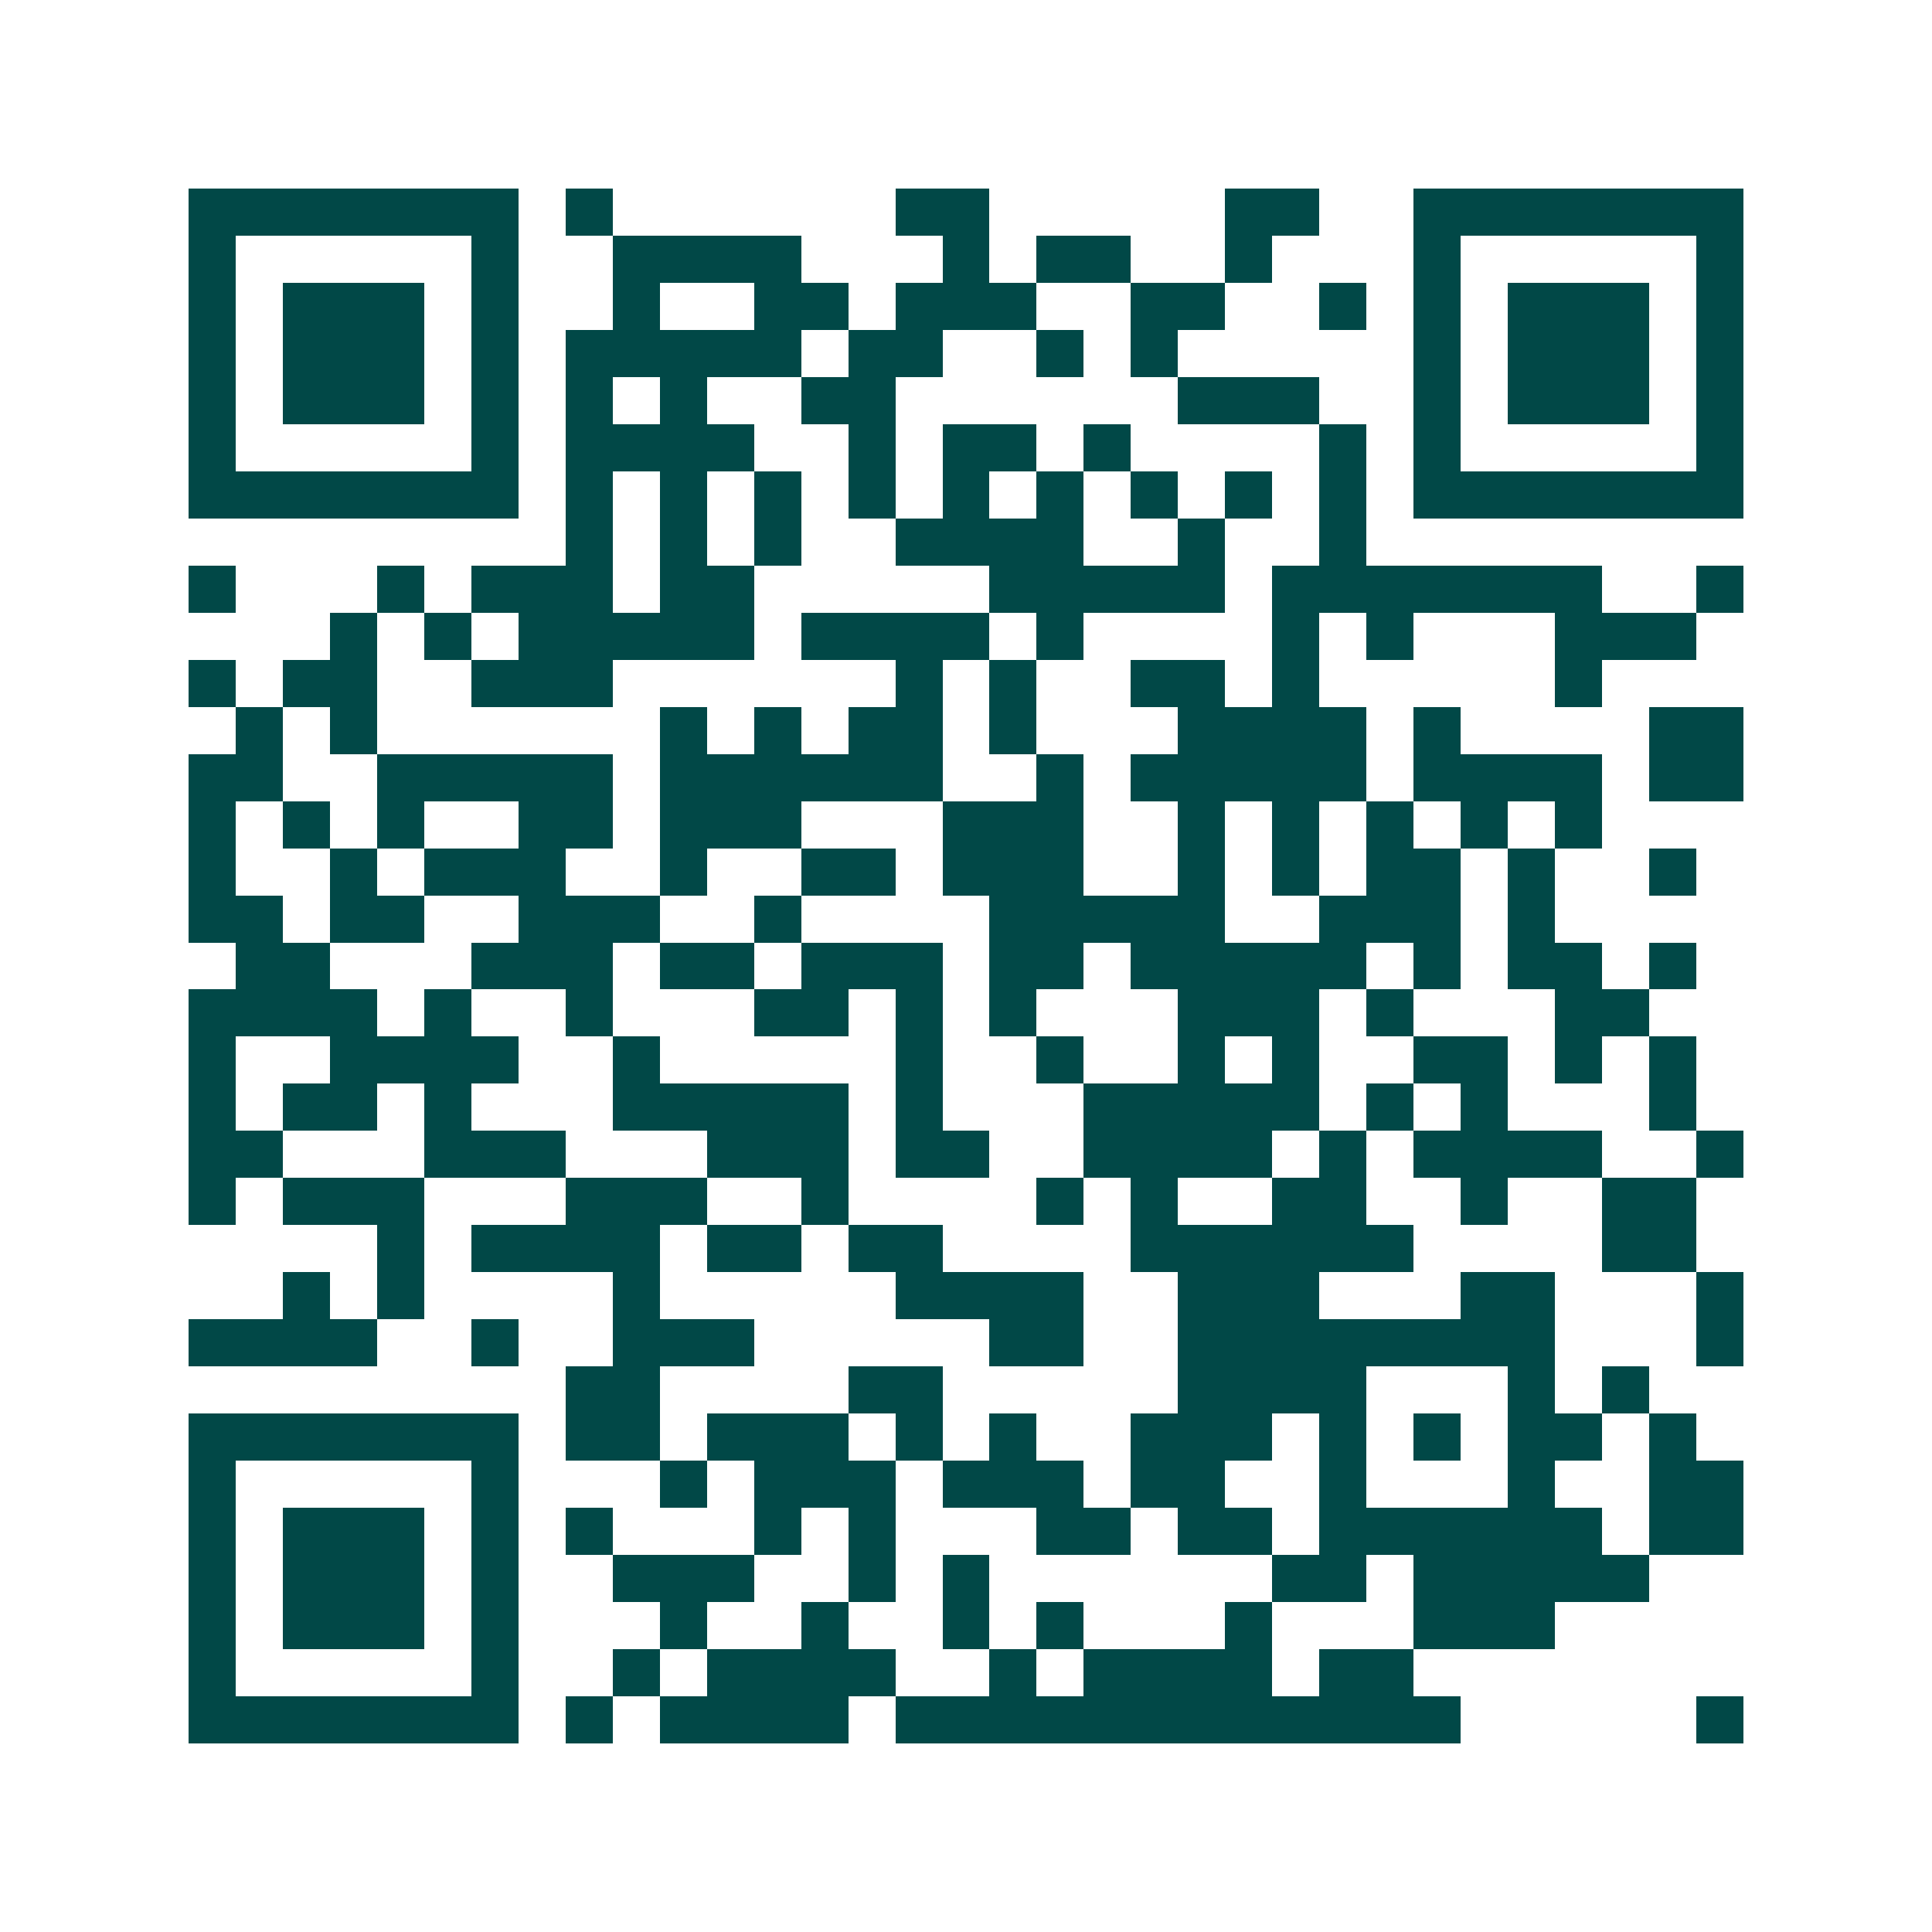 <svg xmlns="http://www.w3.org/2000/svg" width="200" height="200" viewBox="0 0 41 41" shape-rendering="crispEdges"><path fill="#ffffff" d="M0 0h41v41H0z"/><path stroke="#014847" d="M4 4.5h7m1 0h1m6 0h2m5 0h2m2 0h7M4 5.5h1m5 0h1m2 0h4m3 0h1m1 0h2m2 0h1m3 0h1m5 0h1M4 6.5h1m1 0h3m1 0h1m2 0h1m2 0h2m1 0h3m2 0h2m2 0h1m1 0h1m1 0h3m1 0h1M4 7.5h1m1 0h3m1 0h1m1 0h5m1 0h2m2 0h1m1 0h1m5 0h1m1 0h3m1 0h1M4 8.5h1m1 0h3m1 0h1m1 0h1m1 0h1m2 0h2m6 0h3m2 0h1m1 0h3m1 0h1M4 9.5h1m5 0h1m1 0h4m2 0h1m1 0h2m1 0h1m4 0h1m1 0h1m5 0h1M4 10.5h7m1 0h1m1 0h1m1 0h1m1 0h1m1 0h1m1 0h1m1 0h1m1 0h1m1 0h1m1 0h7M12 11.5h1m1 0h1m1 0h1m2 0h4m2 0h1m2 0h1M4 12.5h1m3 0h1m1 0h3m1 0h2m5 0h5m1 0h7m2 0h1M7 13.5h1m1 0h1m1 0h5m1 0h4m1 0h1m4 0h1m1 0h1m3 0h3M4 14.5h1m1 0h2m2 0h3m6 0h1m1 0h1m2 0h2m1 0h1m5 0h1M5 15.5h1m1 0h1m6 0h1m1 0h1m1 0h2m1 0h1m3 0h4m1 0h1m4 0h2M4 16.5h2m2 0h5m1 0h6m2 0h1m1 0h5m1 0h4m1 0h2M4 17.5h1m1 0h1m1 0h1m2 0h2m1 0h3m3 0h3m2 0h1m1 0h1m1 0h1m1 0h1m1 0h1M4 18.5h1m2 0h1m1 0h3m2 0h1m2 0h2m1 0h3m2 0h1m1 0h1m1 0h2m1 0h1m2 0h1M4 19.5h2m1 0h2m2 0h3m2 0h1m4 0h5m2 0h3m1 0h1M5 20.5h2m3 0h3m1 0h2m1 0h3m1 0h2m1 0h5m1 0h1m1 0h2m1 0h1M4 21.5h4m1 0h1m2 0h1m3 0h2m1 0h1m1 0h1m3 0h3m1 0h1m3 0h2M4 22.5h1m2 0h4m2 0h1m5 0h1m2 0h1m2 0h1m1 0h1m2 0h2m1 0h1m1 0h1M4 23.5h1m1 0h2m1 0h1m3 0h5m1 0h1m3 0h5m1 0h1m1 0h1m3 0h1M4 24.5h2m3 0h3m3 0h3m1 0h2m2 0h4m1 0h1m1 0h4m2 0h1M4 25.5h1m1 0h3m3 0h3m2 0h1m4 0h1m1 0h1m2 0h2m2 0h1m2 0h2M8 26.5h1m1 0h4m1 0h2m1 0h2m4 0h6m4 0h2M6 27.5h1m1 0h1m4 0h1m5 0h4m2 0h3m3 0h2m3 0h1M4 28.5h4m2 0h1m2 0h3m5 0h2m2 0h8m3 0h1M12 29.5h2m4 0h2m5 0h4m3 0h1m1 0h1M4 30.5h7m1 0h2m1 0h3m1 0h1m1 0h1m2 0h3m1 0h1m1 0h1m1 0h2m1 0h1M4 31.5h1m5 0h1m3 0h1m1 0h3m1 0h3m1 0h2m2 0h1m3 0h1m2 0h2M4 32.5h1m1 0h3m1 0h1m1 0h1m3 0h1m1 0h1m3 0h2m1 0h2m1 0h6m1 0h2M4 33.5h1m1 0h3m1 0h1m2 0h3m2 0h1m1 0h1m6 0h2m1 0h5M4 34.5h1m1 0h3m1 0h1m3 0h1m2 0h1m2 0h1m1 0h1m3 0h1m3 0h3M4 35.5h1m5 0h1m2 0h1m1 0h4m2 0h1m1 0h4m1 0h2M4 36.5h7m1 0h1m1 0h4m1 0h12m5 0h1"/></svg>

